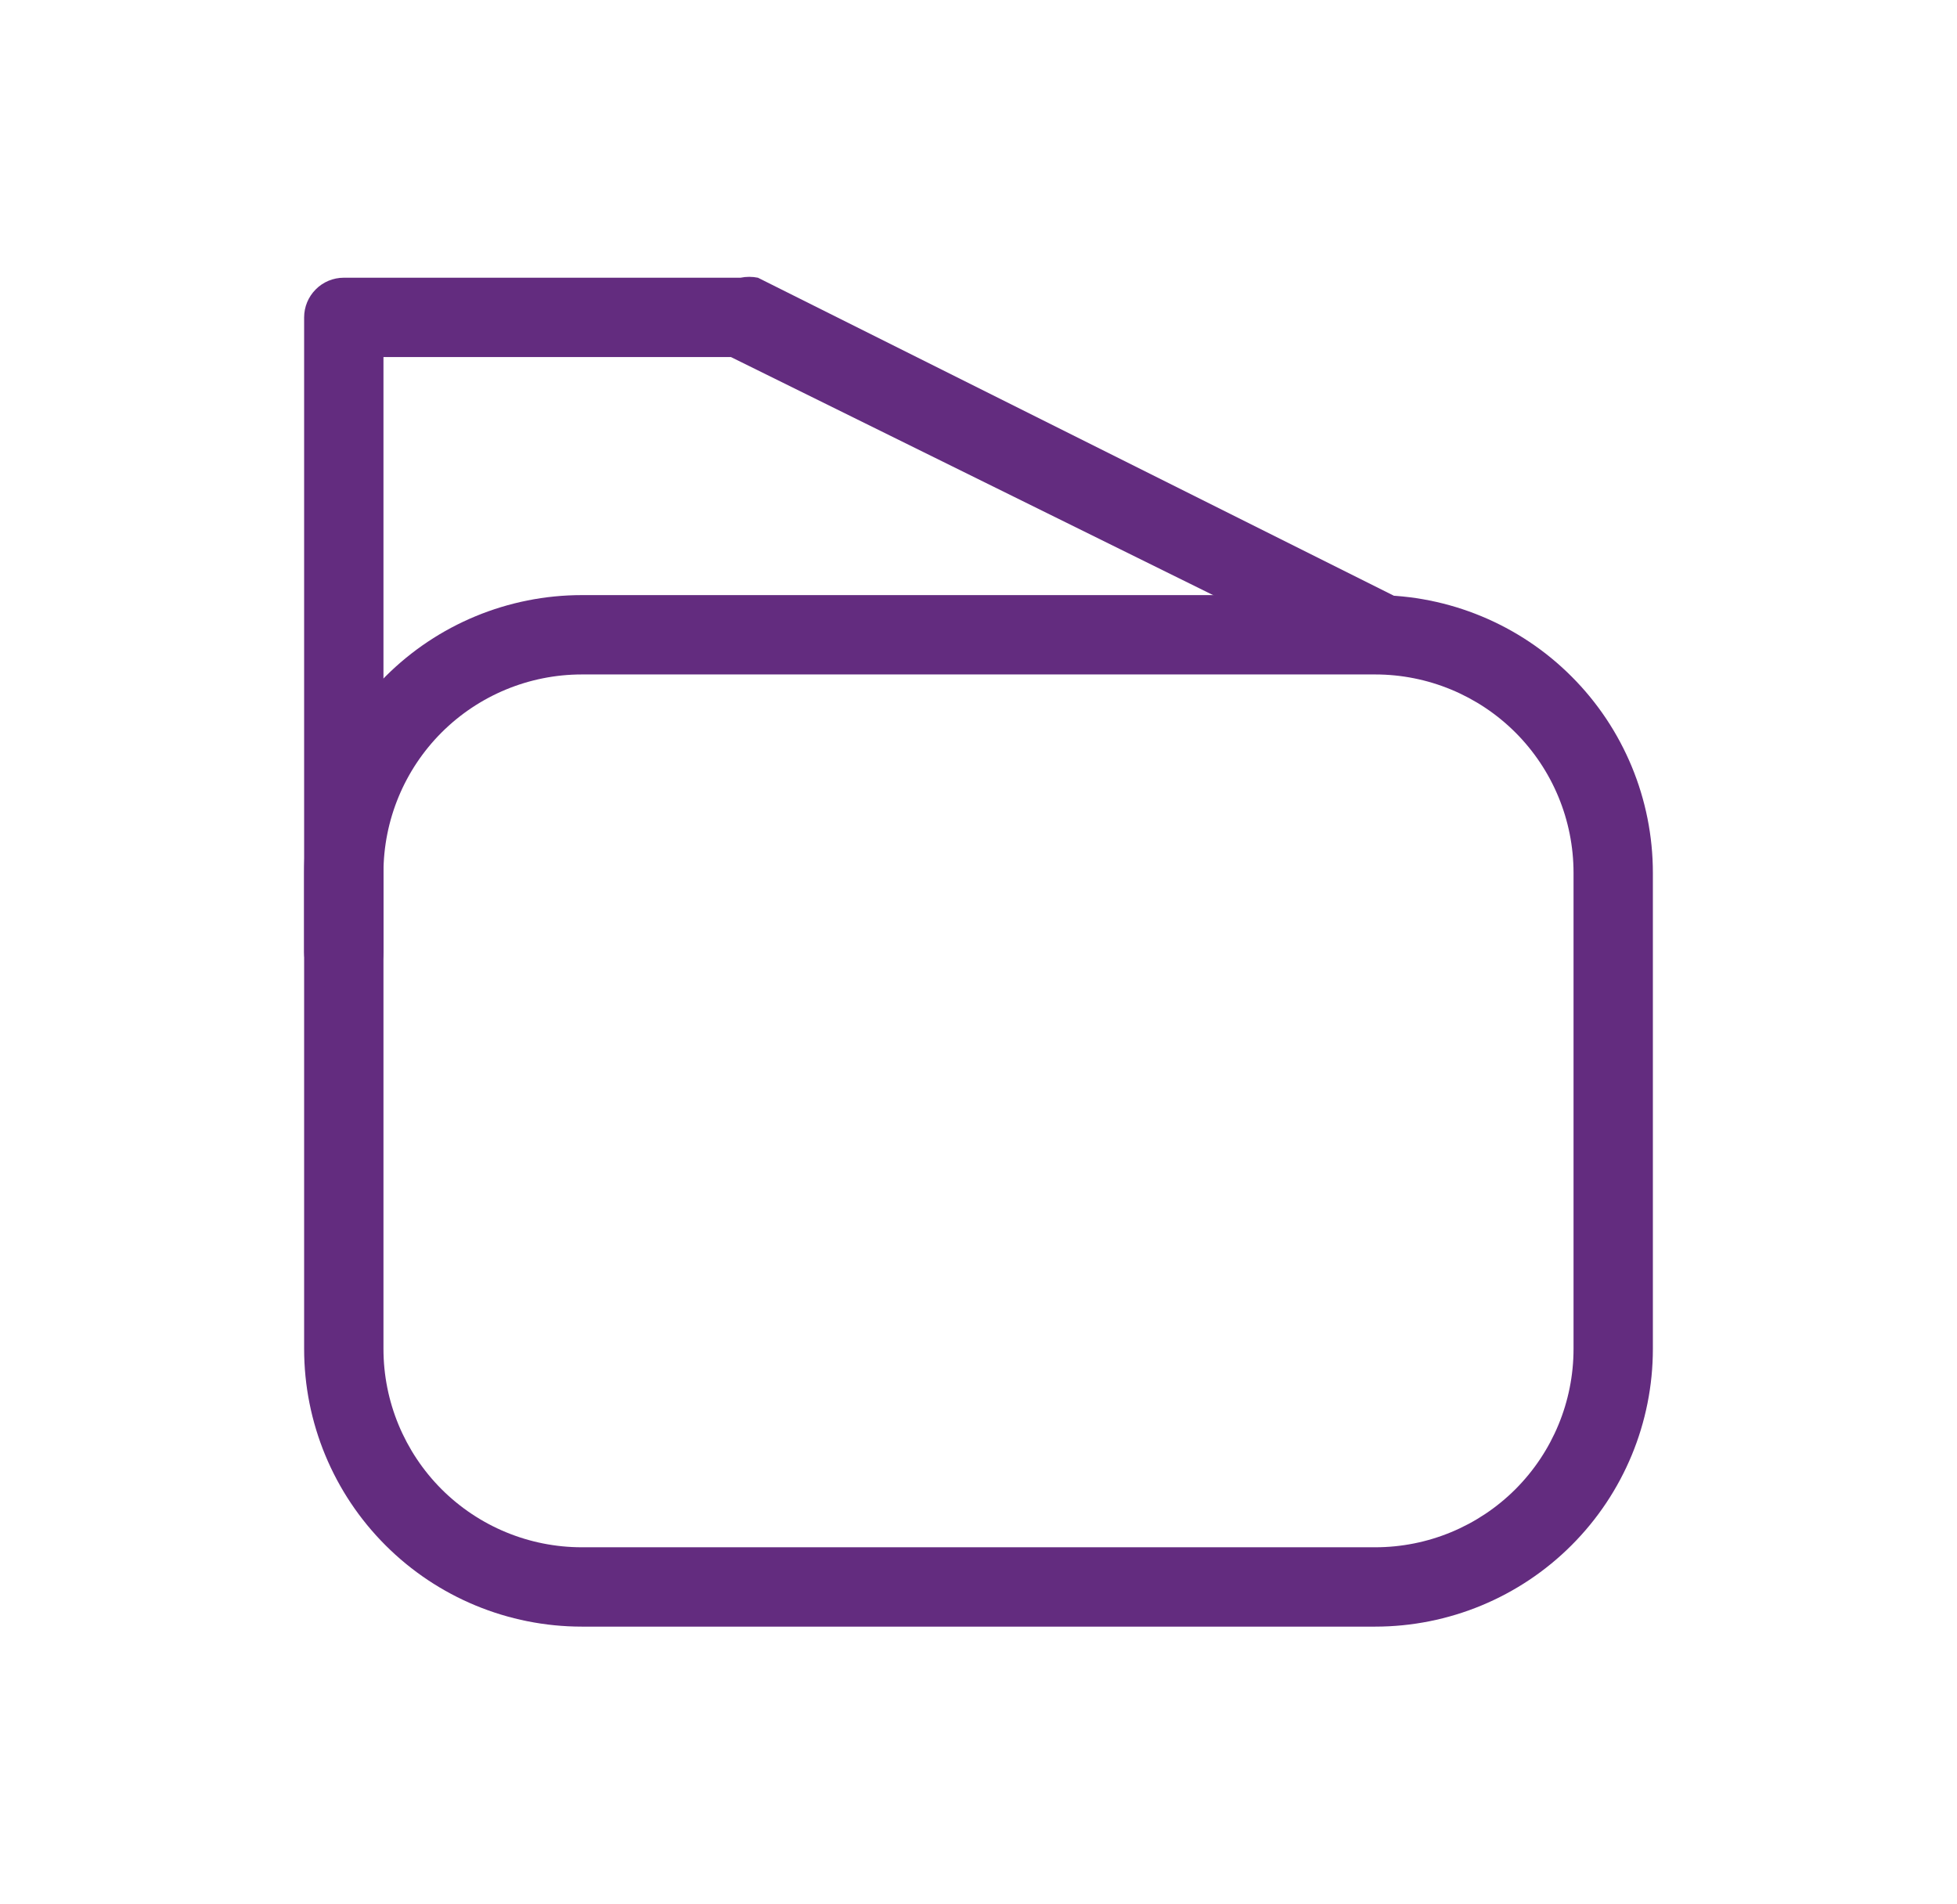 <svg width="37" height="36" viewBox="0 0 37 36" fill="none" xmlns="http://www.w3.org/2000/svg">
<path d="M26 30.75H11C9.608 30.75 8.272 30.197 7.288 29.212C6.303 28.228 5.75 26.892 5.75 25.5V16.5C5.75 15.108 6.303 13.772 7.288 12.788C8.272 11.803 9.608 11.25 11 11.25H26C27.392 11.25 28.728 11.803 29.712 12.788C30.697 13.772 31.25 15.108 31.25 16.5V25.5C31.25 26.892 30.697 28.228 29.712 29.212C28.728 30.197 27.392 30.75 26 30.75ZM11 12.75C10.005 12.75 9.052 13.145 8.348 13.848C7.645 14.552 7.25 15.505 7.25 16.5V25.5C7.25 26.495 7.645 27.448 8.348 28.152C9.052 28.855 10.005 29.25 11 29.25H26C26.995 29.25 27.948 28.855 28.652 28.152C29.355 27.448 29.75 26.495 29.75 25.5V16.5C29.75 15.505 29.355 14.552 28.652 13.848C27.948 13.145 26.995 12.75 26 12.75H11Z" fill="#632C7F"/>
<path d="M6.5 18.75C6.301 18.75 6.11 18.671 5.97 18.531C5.829 18.39 5.75 18.199 5.75 18V6C5.75 5.801 5.829 5.611 5.97 5.47C6.11 5.329 6.301 5.25 6.5 5.25H14C14.109 5.228 14.221 5.228 14.33 5.25L26.33 11.25C26.509 11.338 26.646 11.493 26.711 11.681C26.775 11.87 26.762 12.076 26.675 12.255C26.587 12.434 26.432 12.571 26.244 12.636C26.055 12.701 25.849 12.688 25.67 12.6L13.82 6.75H7.25V18C7.25 18.199 7.171 18.39 7.03 18.531C6.89 18.671 6.699 18.75 6.5 18.75Z" fill="#632C7F"/>
</svg>
